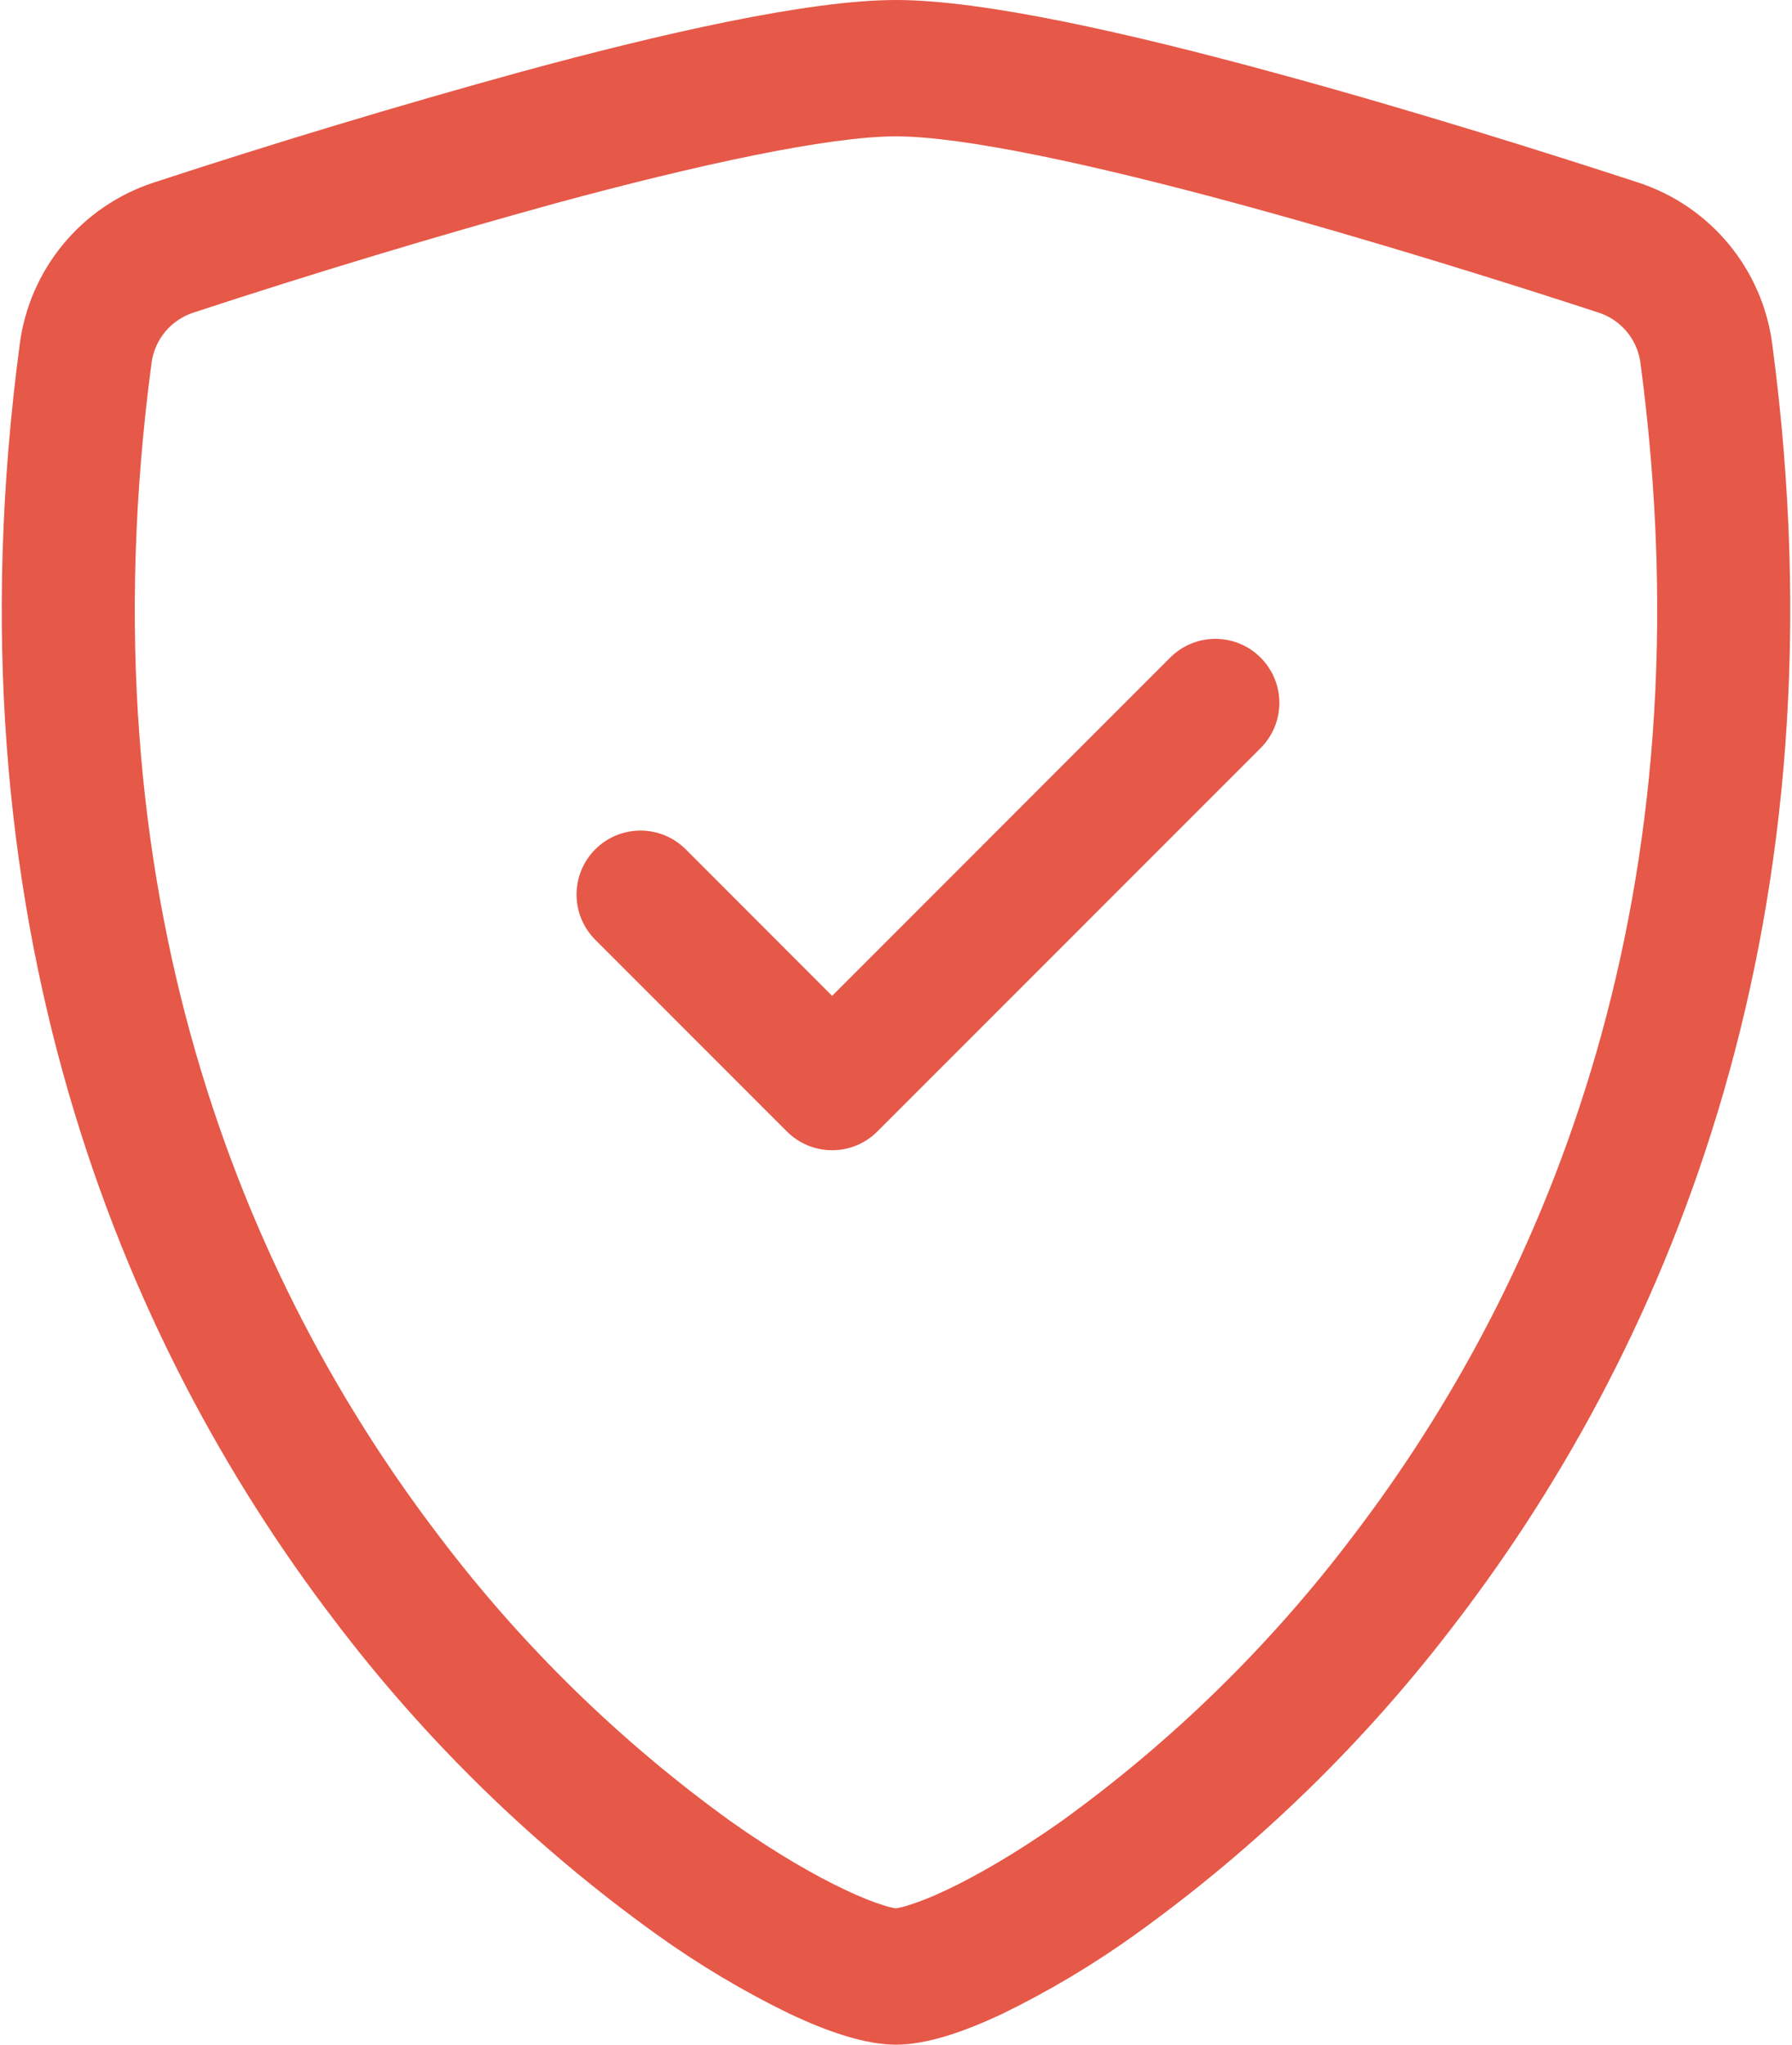 <svg width="256" height="292" viewBox="0 0 256 292" fill="none" xmlns="http://www.w3.org/2000/svg">
<path d="M79.419 29.017C62.037 33.808 44.774 39.017 27.643 44.639C26.079 45.146 24.689 46.082 23.63 47.34C22.572 48.599 21.888 50.129 21.657 51.757C11.547 127.622 34.907 182.975 62.775 219.438C74.573 235.031 88.642 248.767 104.512 260.19C110.827 264.643 116.411 267.855 120.81 269.918C123 270.958 124.788 271.651 126.157 272.071C126.755 272.281 127.373 272.434 128 272.527C128.62 272.427 129.231 272.274 129.825 272.071C131.212 271.651 133.001 270.958 135.191 269.918C139.571 267.855 145.173 264.625 151.488 260.19C167.358 248.767 181.426 235.03 193.226 219.438C221.093 182.993 244.453 127.622 234.343 51.757C234.114 50.128 233.431 48.597 232.372 47.338C231.314 46.08 229.922 45.144 228.357 44.639C216.476 40.752 196.419 34.419 176.582 29.036C156.324 23.543 137.691 19.473 128 19.473C118.328 19.473 99.676 23.524 79.419 29.017ZM74.564 10.22C94.365 4.836 115.408 0 128 0C140.593 0 161.635 4.836 181.436 10.22C201.694 15.695 222.115 22.174 234.124 26.098C239.145 27.756 243.596 30.796 246.966 34.87C250.336 38.944 252.489 43.886 253.177 49.129C264.054 130.834 238.814 191.388 208.191 231.447C195.205 248.583 179.72 263.673 162.255 276.214C156.216 280.553 149.818 284.369 143.129 287.62C138.019 290.029 132.526 292 128 292C123.474 292 117.999 290.029 112.871 287.62C106.182 284.369 99.784 280.553 93.745 276.214C76.28 263.673 60.796 248.583 47.81 231.447C17.186 191.388 -8.054 130.834 2.823 49.129C3.511 43.886 5.664 38.944 9.034 34.87C12.404 30.796 16.856 27.756 21.876 26.098C39.309 20.382 56.876 15.088 74.564 10.22Z" fill="#E65848"/>
<path d="M180.086 93.915C180.935 94.762 181.61 95.769 182.07 96.878C182.53 97.986 182.766 99.175 182.766 100.375C182.766 101.575 182.53 102.764 182.07 103.872C181.61 104.981 180.935 105.988 180.086 106.836L125.336 161.585C124.488 162.435 123.481 163.109 122.372 163.57C121.264 164.03 120.075 164.266 118.875 164.266C117.675 164.266 116.486 164.03 115.378 163.57C114.269 163.109 113.262 162.435 112.415 161.585L85.04 134.21C84.191 133.362 83.518 132.355 83.059 131.246C82.6 130.138 82.364 128.95 82.364 127.75C82.364 126.55 82.6 125.362 83.059 124.254C83.518 123.145 84.191 122.138 85.04 121.289C85.888 120.441 86.895 119.768 88.004 119.309C89.112 118.85 90.3 118.613 91.5 118.613C92.7 118.613 93.888 118.85 94.996 119.309C96.105 119.768 97.112 120.441 97.961 121.289L118.875 142.222L167.165 93.915C168.012 93.065 169.019 92.391 170.128 91.93C171.236 91.471 172.425 91.234 173.625 91.234C174.825 91.234 176.014 91.471 177.122 91.93C178.231 92.391 179.238 93.065 180.086 93.915Z" fill="#E65848"/>
</svg>
